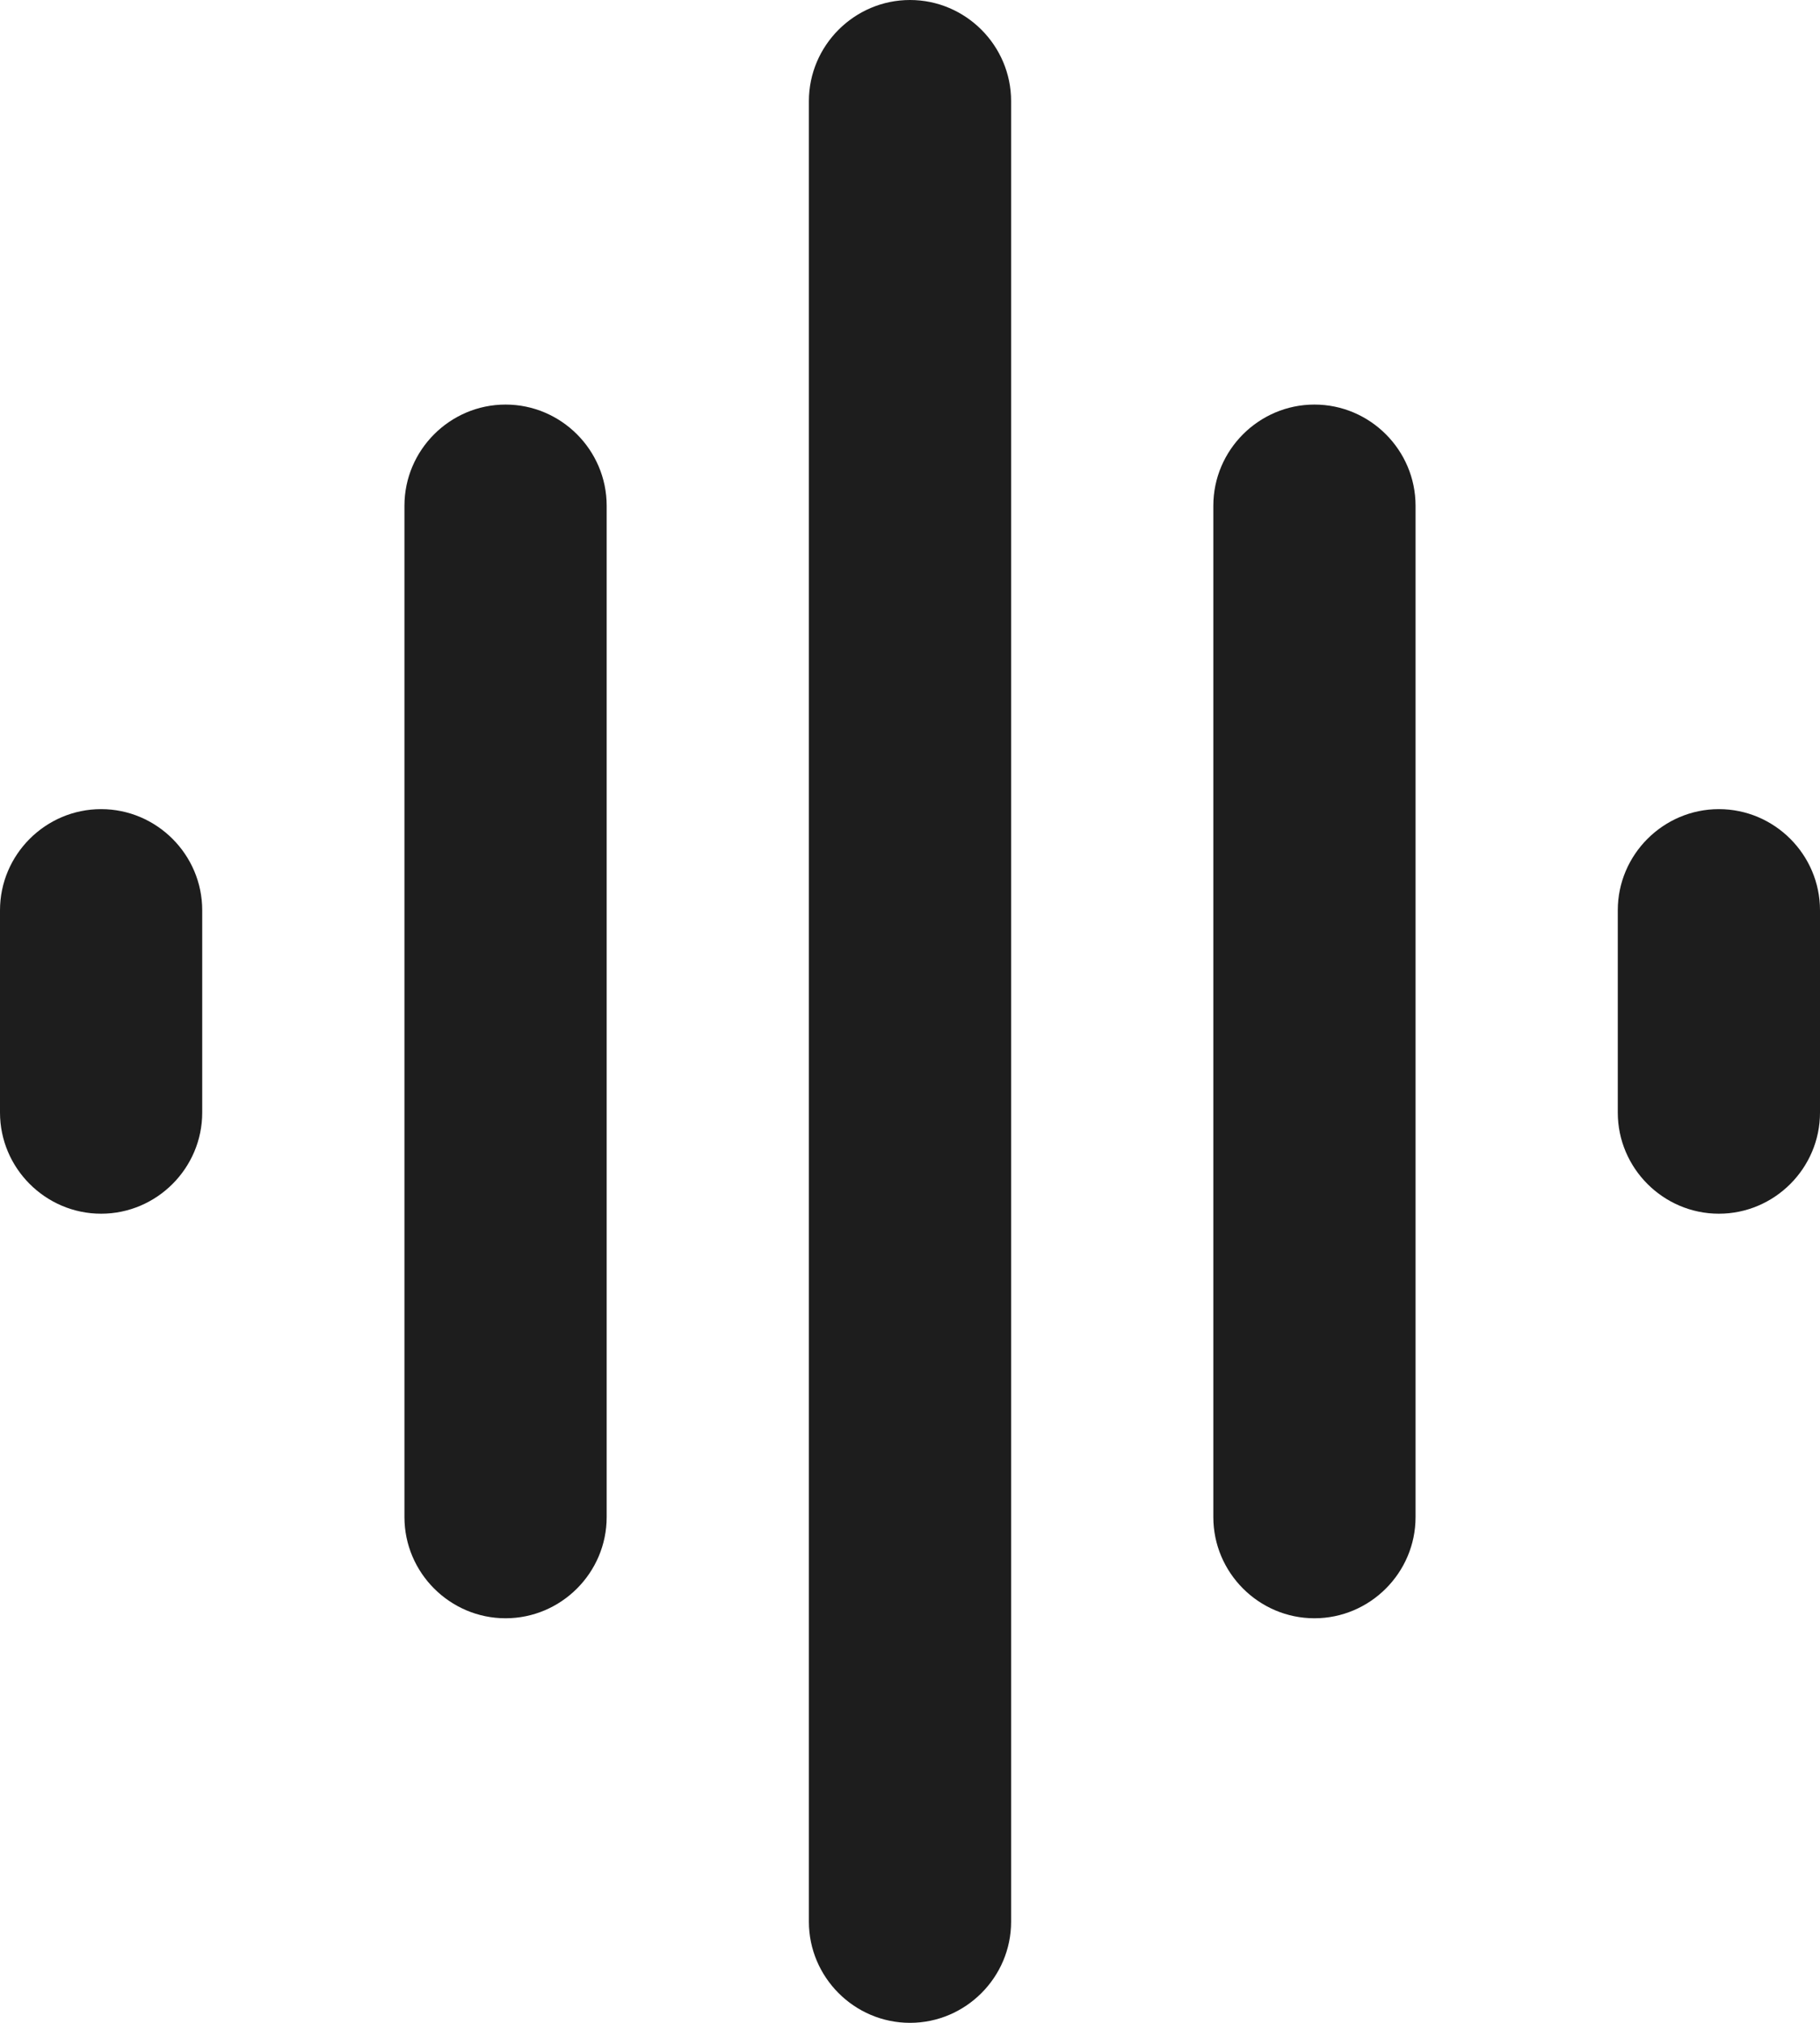 <?xml version="1.0" encoding="UTF-8"?>
<svg width="18px" height="20px" viewBox="0 0 18 20" version="1.1" xmlns="http://www.w3.org/2000/svg" xmlns:xlink="http://www.w3.org/1999/xlink">
    <!-- Generator: Sketch 52.5 (67469) - http://www.bohemiancoding.com/sketch -->
    <title>graphic_eq</title>
    <desc>Created with Sketch.</desc>
    <g id="Icons" stroke="none" stroke-width="1" fill="none" fill-rule="evenodd">
        <g id="Rounded" transform="translate(-273, -1794)">
            <g id="Device" transform="translate(100, 1650)">
                <g id="-Round-/-Device-/-graphic_eq" transform="translate(170, 142)">
                    <g>
                        <polygon id="Path" points="0 0 24 0 24 24 0 24"></polygon>
                        <path d="M8,18 C8.55,18 9,17.55 9,17 L9,7 C9,6.45 8.55,6 8,6 C7.45,6 7,6.45 7,7 L7,17 C7,17.55 7.45,18 8,18 Z M12,22 C12.55,22 13,21.55 13,21 L13,3 C13,2.45 12.55,2 12,2 C11.45,2 11,2.45 11,3 L11,21 C11,21.55 11.45,22 12,22 Z M4,14 C4.55,14 5,13.55 5,13 L5,11 C5,10.45 4.55,10 4,10 C3.45,10 3,10.45 3,11 L3,13 C3,13.55 3.45,14 4,14 Z M16,18 C16.55,18 17,17.55 17,17 L17,7 C17,6.45 16.55,6 16,6 C15.45,6 15,6.45 15,7 L15,17 C15,17.55 15.45,18 16,18 Z M19,11 L19,13 C19,13.55 19.45,14 20,14 C20.55,14 21,13.55 21,13 L21,11 C21,10.45 20.55,10 20,10 C19.45,10 19,10.45 19,11 Z" id="🔹Icon-Color" fill="#1D1D1D"></path>
                    </g>
                </g>
            </g>
        </g>
    </g>
</svg>